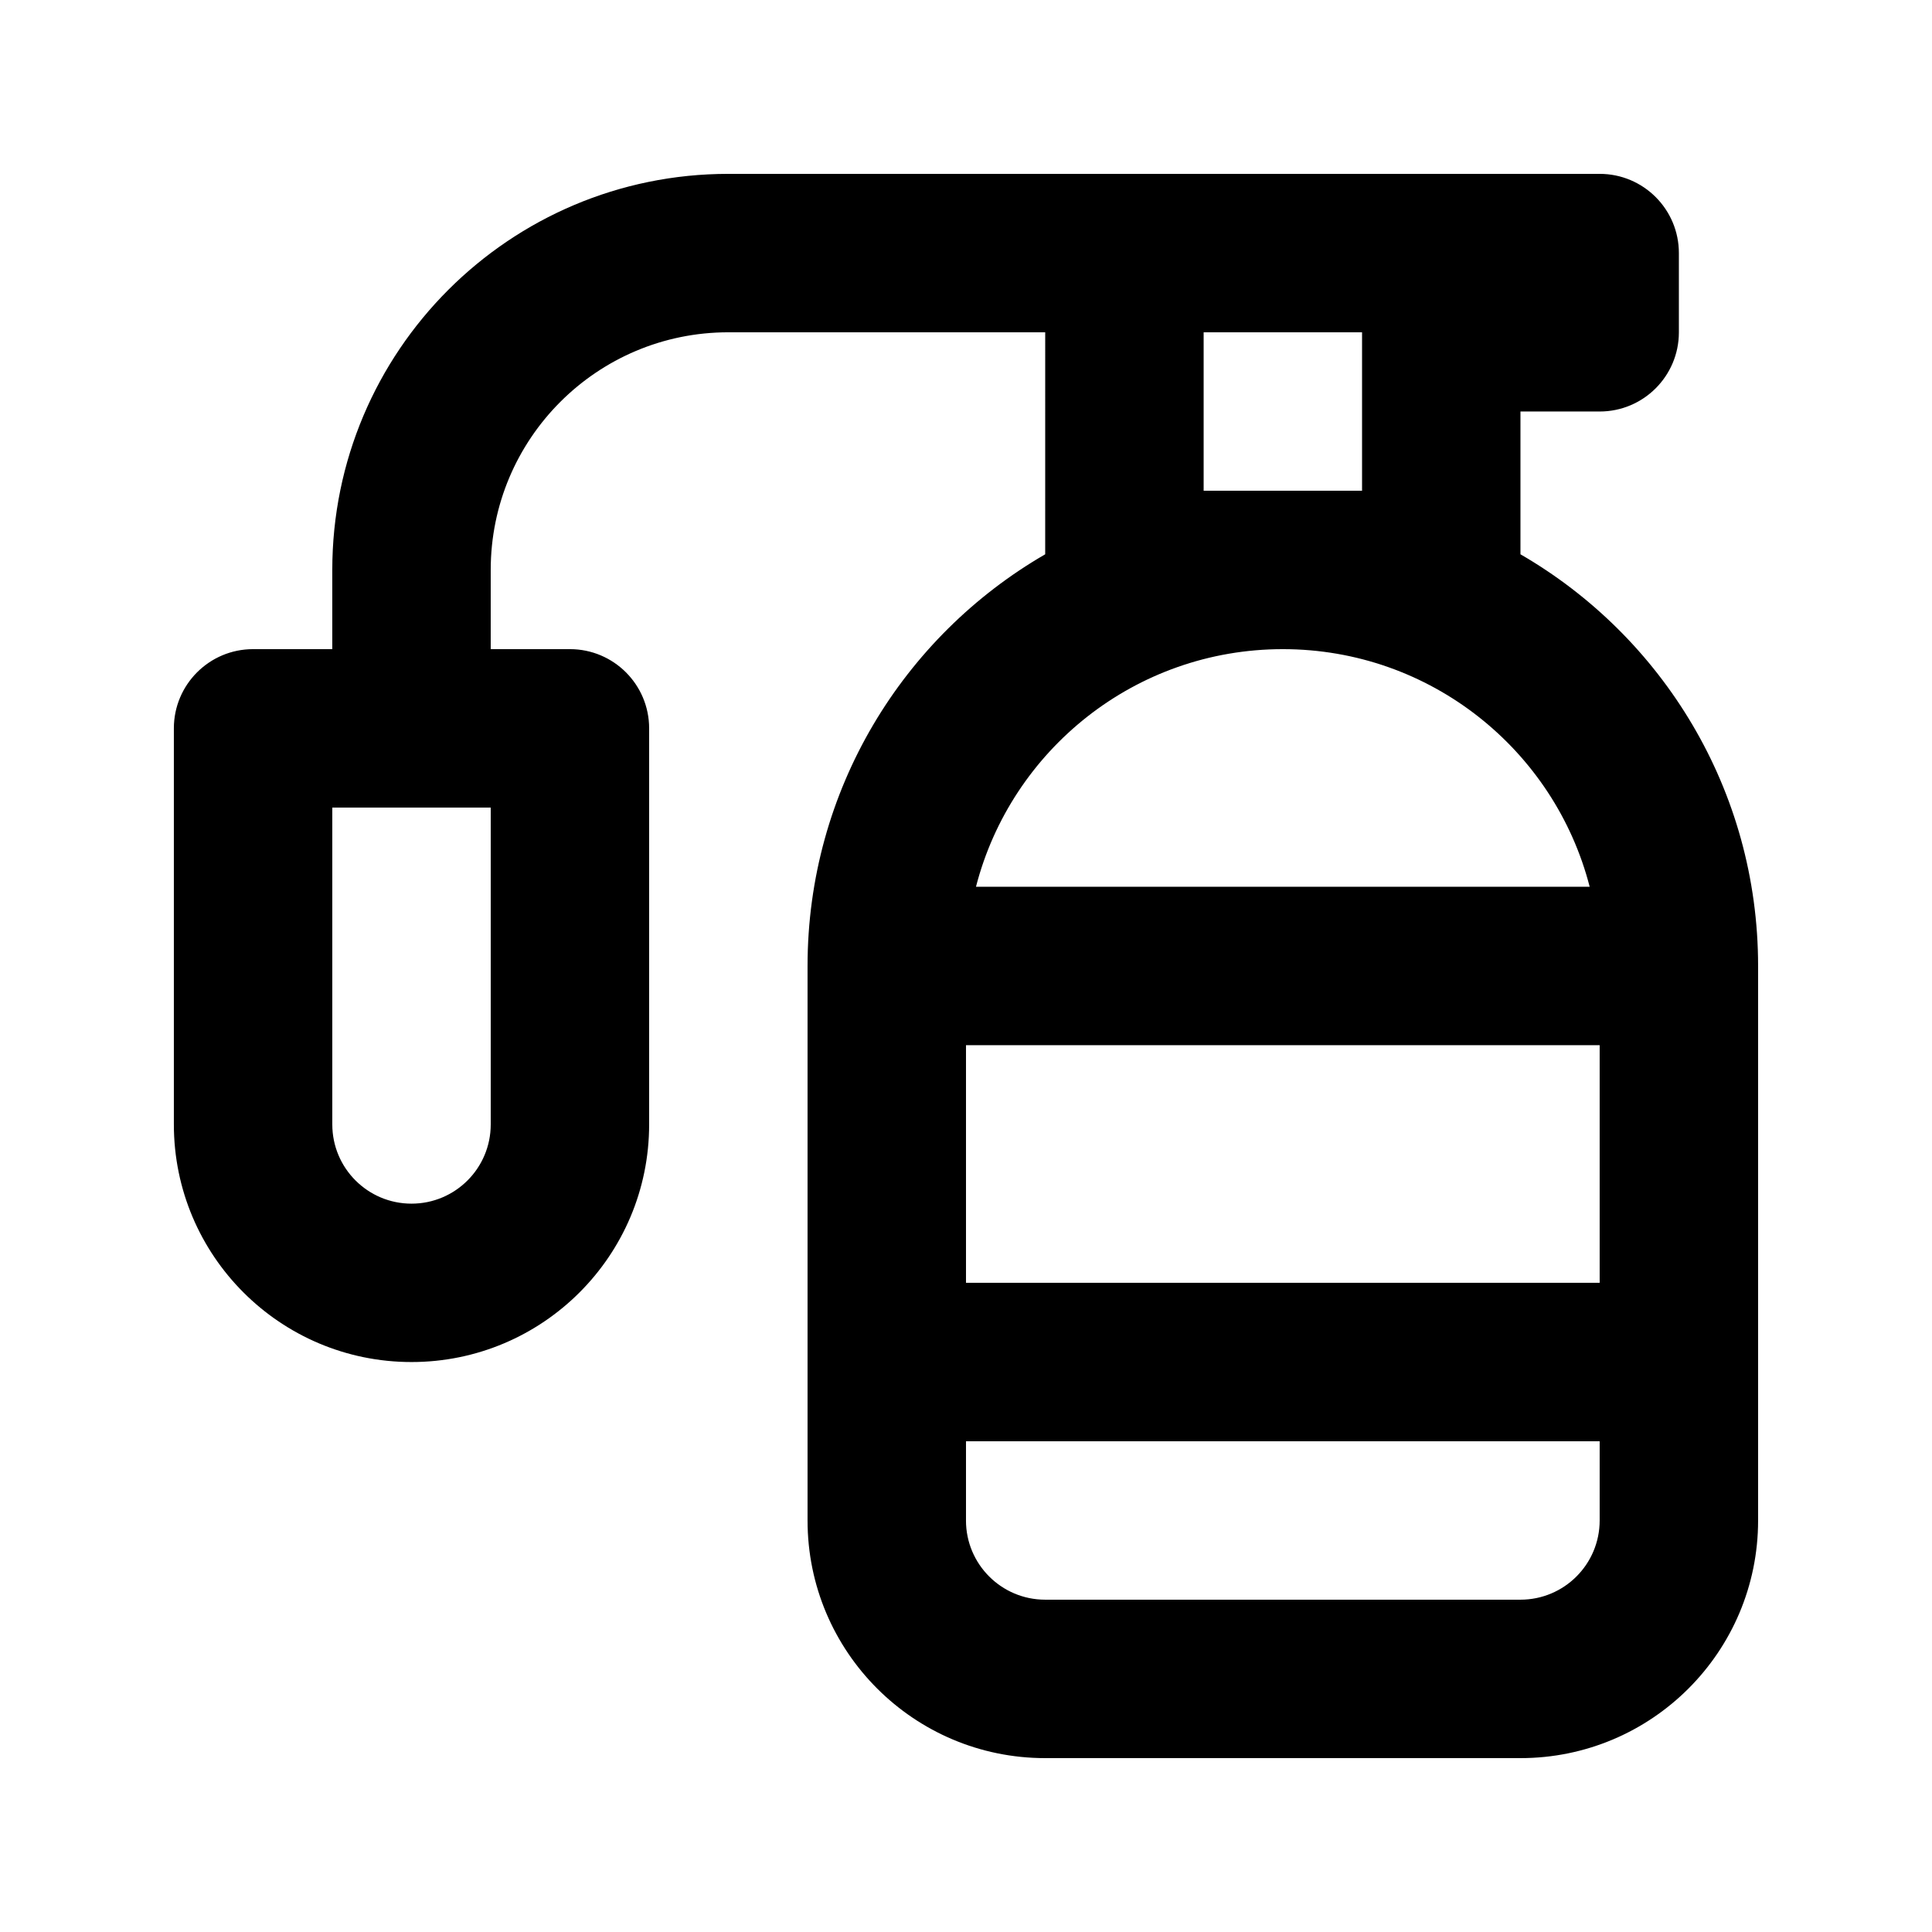 <?xml version="1.0" encoding="UTF-8"?>
<!-- Uploaded to: SVG Find, www.svgrepo.com, Generator: SVG Find Mixer Tools -->
<svg fill="#000000" width="800px" height="800px" version="1.1" viewBox="144 144 512 512" xmlns="http://www.w3.org/2000/svg">
 <path d="m420.99 232.06h-83.969c-34.781 0-62.977 28.195-62.977 62.977v20.992h20.992c11.594 0 20.992 9.398 20.992 20.992v104.96c0 34.781-28.195 62.973-62.977 62.973s-62.977-28.191-62.977-62.973v-104.96c0-11.594 9.398-20.992 20.992-20.992h20.992v-20.992c0-57.969 46.992-104.96 104.96-104.96h230.91c11.594 0 20.992 9.398 20.992 20.992v20.992c0 11.594-9.398 20.992-20.992 20.992h-20.992v37.84c37.648 21.781 62.977 62.484 62.977 109.11v146.94c0 34.785-28.191 62.977-62.977 62.977h-125.95c-34.785 0-62.977-28.191-62.977-62.977v-146.94c0-46.621 25.328-87.324 62.977-109.11zm-20.992 251.9v-62.973h167.93v62.973zm83.965-167.93c-39.125 0-72 26.758-81.32 62.977h162.64c-9.32-36.219-42.199-62.977-81.324-62.977zm-83.965 230.91v-20.992h167.93v20.992c0 11.594-9.398 20.992-20.992 20.992h-125.95c-11.594 0-20.992-9.398-20.992-20.992zm104.96-272.89v-41.984h-41.98v41.984zm-230.91 83.969v83.969c0 11.594-9.398 20.992-20.992 20.992s-20.992-9.398-20.992-20.992v-83.969z" fill-rule="evenodd"/>
</svg>